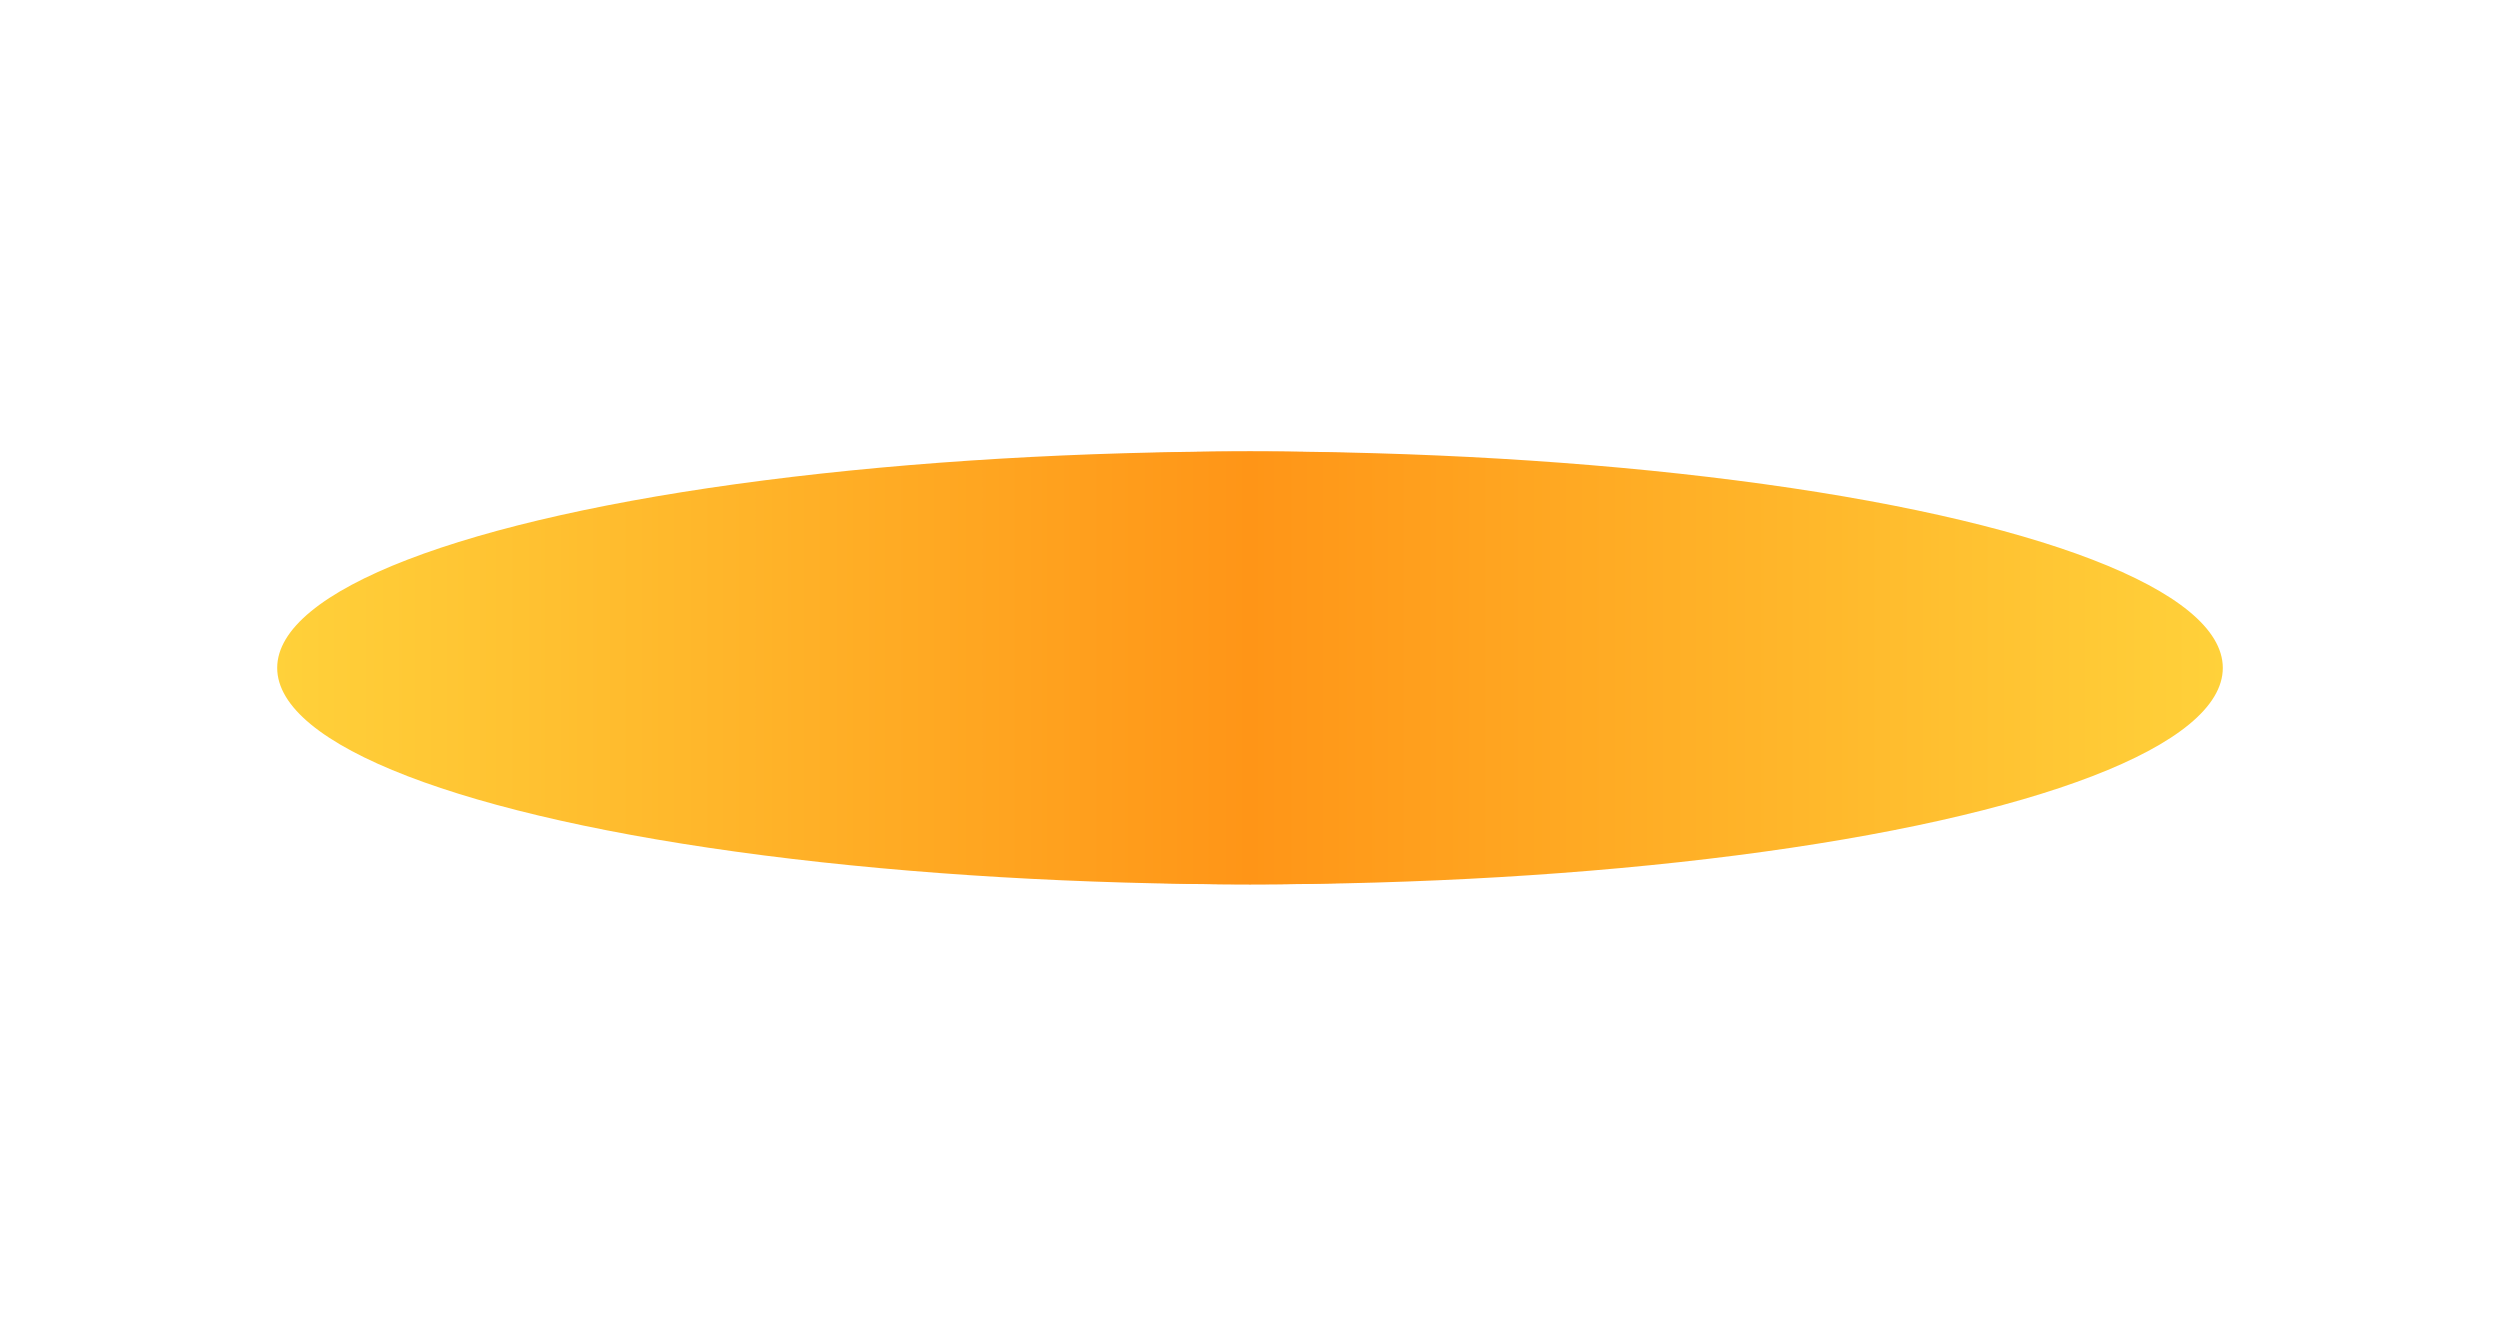 <?xml version="1.0" encoding="UTF-8"?> <svg xmlns="http://www.w3.org/2000/svg" width="947" height="506" viewBox="0 0 947 506" fill="none"><g filter="url(#filter0_f_101_1019)"><ellipse cx="473.5" cy="253" rx="302.5" ry="82" fill="url(#paint0_linear_101_1019)" fill-opacity="0.9"></ellipse></g><g filter="url(#filter1_f_101_1019)"><ellipse cx="473.5" cy="253" rx="368.5" ry="82" fill="url(#paint1_linear_101_1019)"></ellipse></g><defs><filter id="filter0_f_101_1019" x="0.1" y="0.1" width="946.8" height="505.8" filterUnits="userSpaceOnUse" color-interpolation-filters="sRGB"><feFlood flood-opacity="0" result="BackgroundImageFix"></feFlood><feBlend mode="normal" in="SourceGraphic" in2="BackgroundImageFix" result="shape"></feBlend><feGaussianBlur stdDeviation="85.45" result="effect1_foregroundBlur_101_1019"></feGaussianBlur></filter><filter id="filter1_f_101_1019" x="17.5" y="83.5" width="912" height="339" filterUnits="userSpaceOnUse" color-interpolation-filters="sRGB"><feFlood flood-opacity="0" result="BackgroundImageFix"></feFlood><feBlend mode="normal" in="SourceGraphic" in2="BackgroundImageFix" result="shape"></feBlend><feGaussianBlur stdDeviation="43.75" result="effect1_foregroundBlur_101_1019"></feGaussianBlur></filter><linearGradient id="paint0_linear_101_1019" x1="171" y1="253" x2="776" y2="253" gradientUnits="userSpaceOnUse"><stop stop-color="#FFC60B"></stop><stop offset="0.5" stop-color="#FF8B00"></stop><stop offset="1" stop-color="#FFC60B"></stop></linearGradient><linearGradient id="paint1_linear_101_1019" x1="105" y1="253" x2="842" y2="253" gradientUnits="userSpaceOnUse"><stop stop-color="#FFD13A"></stop><stop offset="0.5" stop-color="#FF9517"></stop><stop offset="1" stop-color="#FFD13A"></stop></linearGradient></defs></svg> 